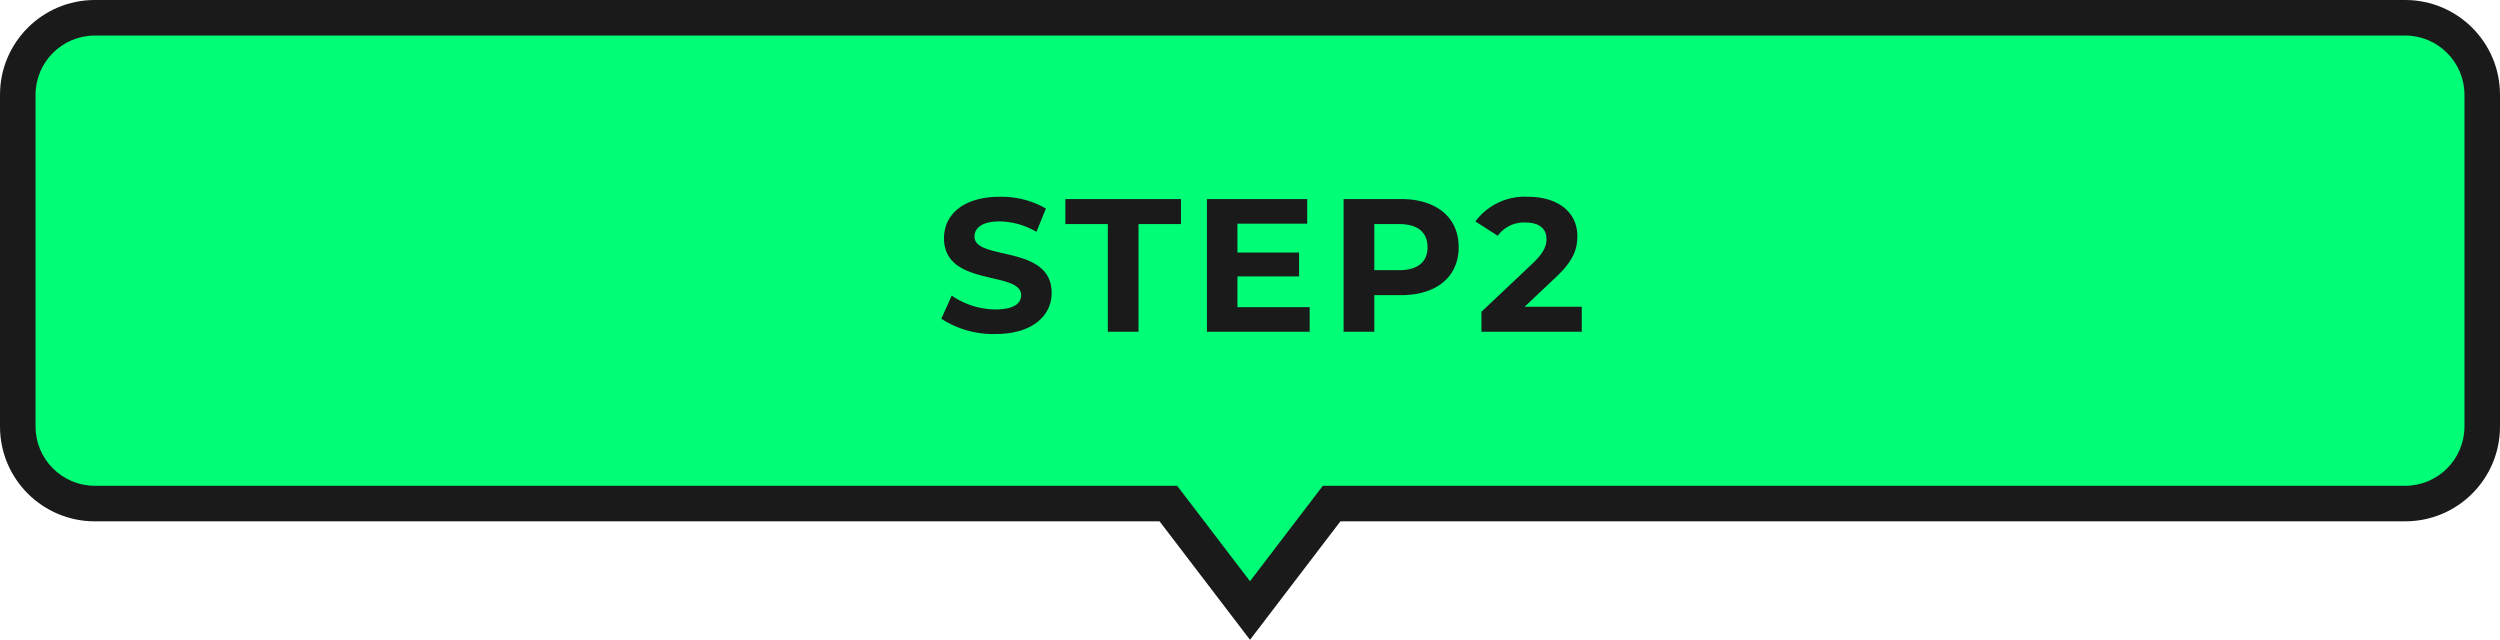 <svg xmlns="http://www.w3.org/2000/svg" width="211" height="54" viewBox="0 0 211 54"><g transform="translate(-621 -4580)"><g transform="translate(621 4580)" fill="#00ff76"><path d="M 105.5 51.528 L 99.061 43.09 L 98.61 42.5 L 97.868 42.5 L 8 42.5 C 4.416 42.5 1.5 39.584 1.5 36 L 1.5 8 C 1.5 4.416 4.416 1.5 8 1.5 L 203 1.5 C 206.584 1.5 209.5 4.416 209.5 8 L 209.5 36 C 209.5 39.584 206.584 42.5 203 42.5 L 113.131 42.5 L 112.389 42.5 L 111.939 43.09 L 105.5 51.528 Z" stroke="none"/><path d="M 105.5 49.055 L 111.647 41 L 203 41 C 205.757 41 208 38.757 208 36 L 208 8 C 208 5.243 205.757 3 203 3 L 8 3 C 5.243 3 3 5.243 3 8 L 3 36 C 3 38.757 5.243 41 8 41 L 99.353 41 L 105.5 49.055 M 105.5 54 L 97.868 44 L 8 44 C 3.582 44 7.518095117120538e-06 40.418 7.518095117120538e-06 36 L 7.518095117120538e-06 8 C 7.518095117120538e-06 3.582 3.582 0 8 0 L 203 0 C 207.419 0 211 3.582 211 8 L 211 36 C 211 40.418 207.419 44 203 44 L 113.131 44 L 105.5 54 Z" stroke="none" fill="#1a1a1a"/></g><path d="M5.008.192c3.2,0,4.752-1.6,4.752-3.472,0-4.112-6.512-2.688-6.512-4.752,0-.7.592-1.28,2.128-1.28a6.326,6.326,0,0,1,3.1.88l.8-1.968a7.513,7.513,0,0,0-3.888-.992C2.208-11.392.672-9.808.672-7.9c0,4.16,6.512,2.72,6.512,4.816,0,.688-.624,1.2-2.16,1.2a6.588,6.588,0,0,1-3.7-1.168L.448-1.1A7.983,7.983,0,0,0,5.008.192ZM14.5,0h2.592V-9.088h3.584V-11.2h-9.76v2.112H14.5ZM25.44-2.08V-4.672h5.2V-6.688h-5.2V-9.12h5.888V-11.2H22.864V0h8.672V-2.08ZM39.248-11.2H34.4V0h2.592V-3.088h2.256c2.992,0,4.864-1.552,4.864-4.048C44.112-9.648,42.24-11.2,39.248-11.2Zm-.144,6H36.992V-9.088H39.1c1.584,0,2.384.72,2.384,1.952C41.488-5.92,40.688-5.2,39.1-5.2ZM49.68-2.112l2.576-2.432C53.824-6,54.128-6.992,54.128-8.08c0-2.032-1.664-3.312-4.16-3.312a5.2,5.2,0,0,0-4.448,2.08L47.408-8.1a2.739,2.739,0,0,1,2.32-1.12c1.184,0,1.792.512,1.792,1.392,0,.544-.176,1.12-1.168,2.064l-4.32,4.08V0H54.5V-2.112Z" transform="translate(700 4608)" fill="#1a1a1a"/></g></svg>